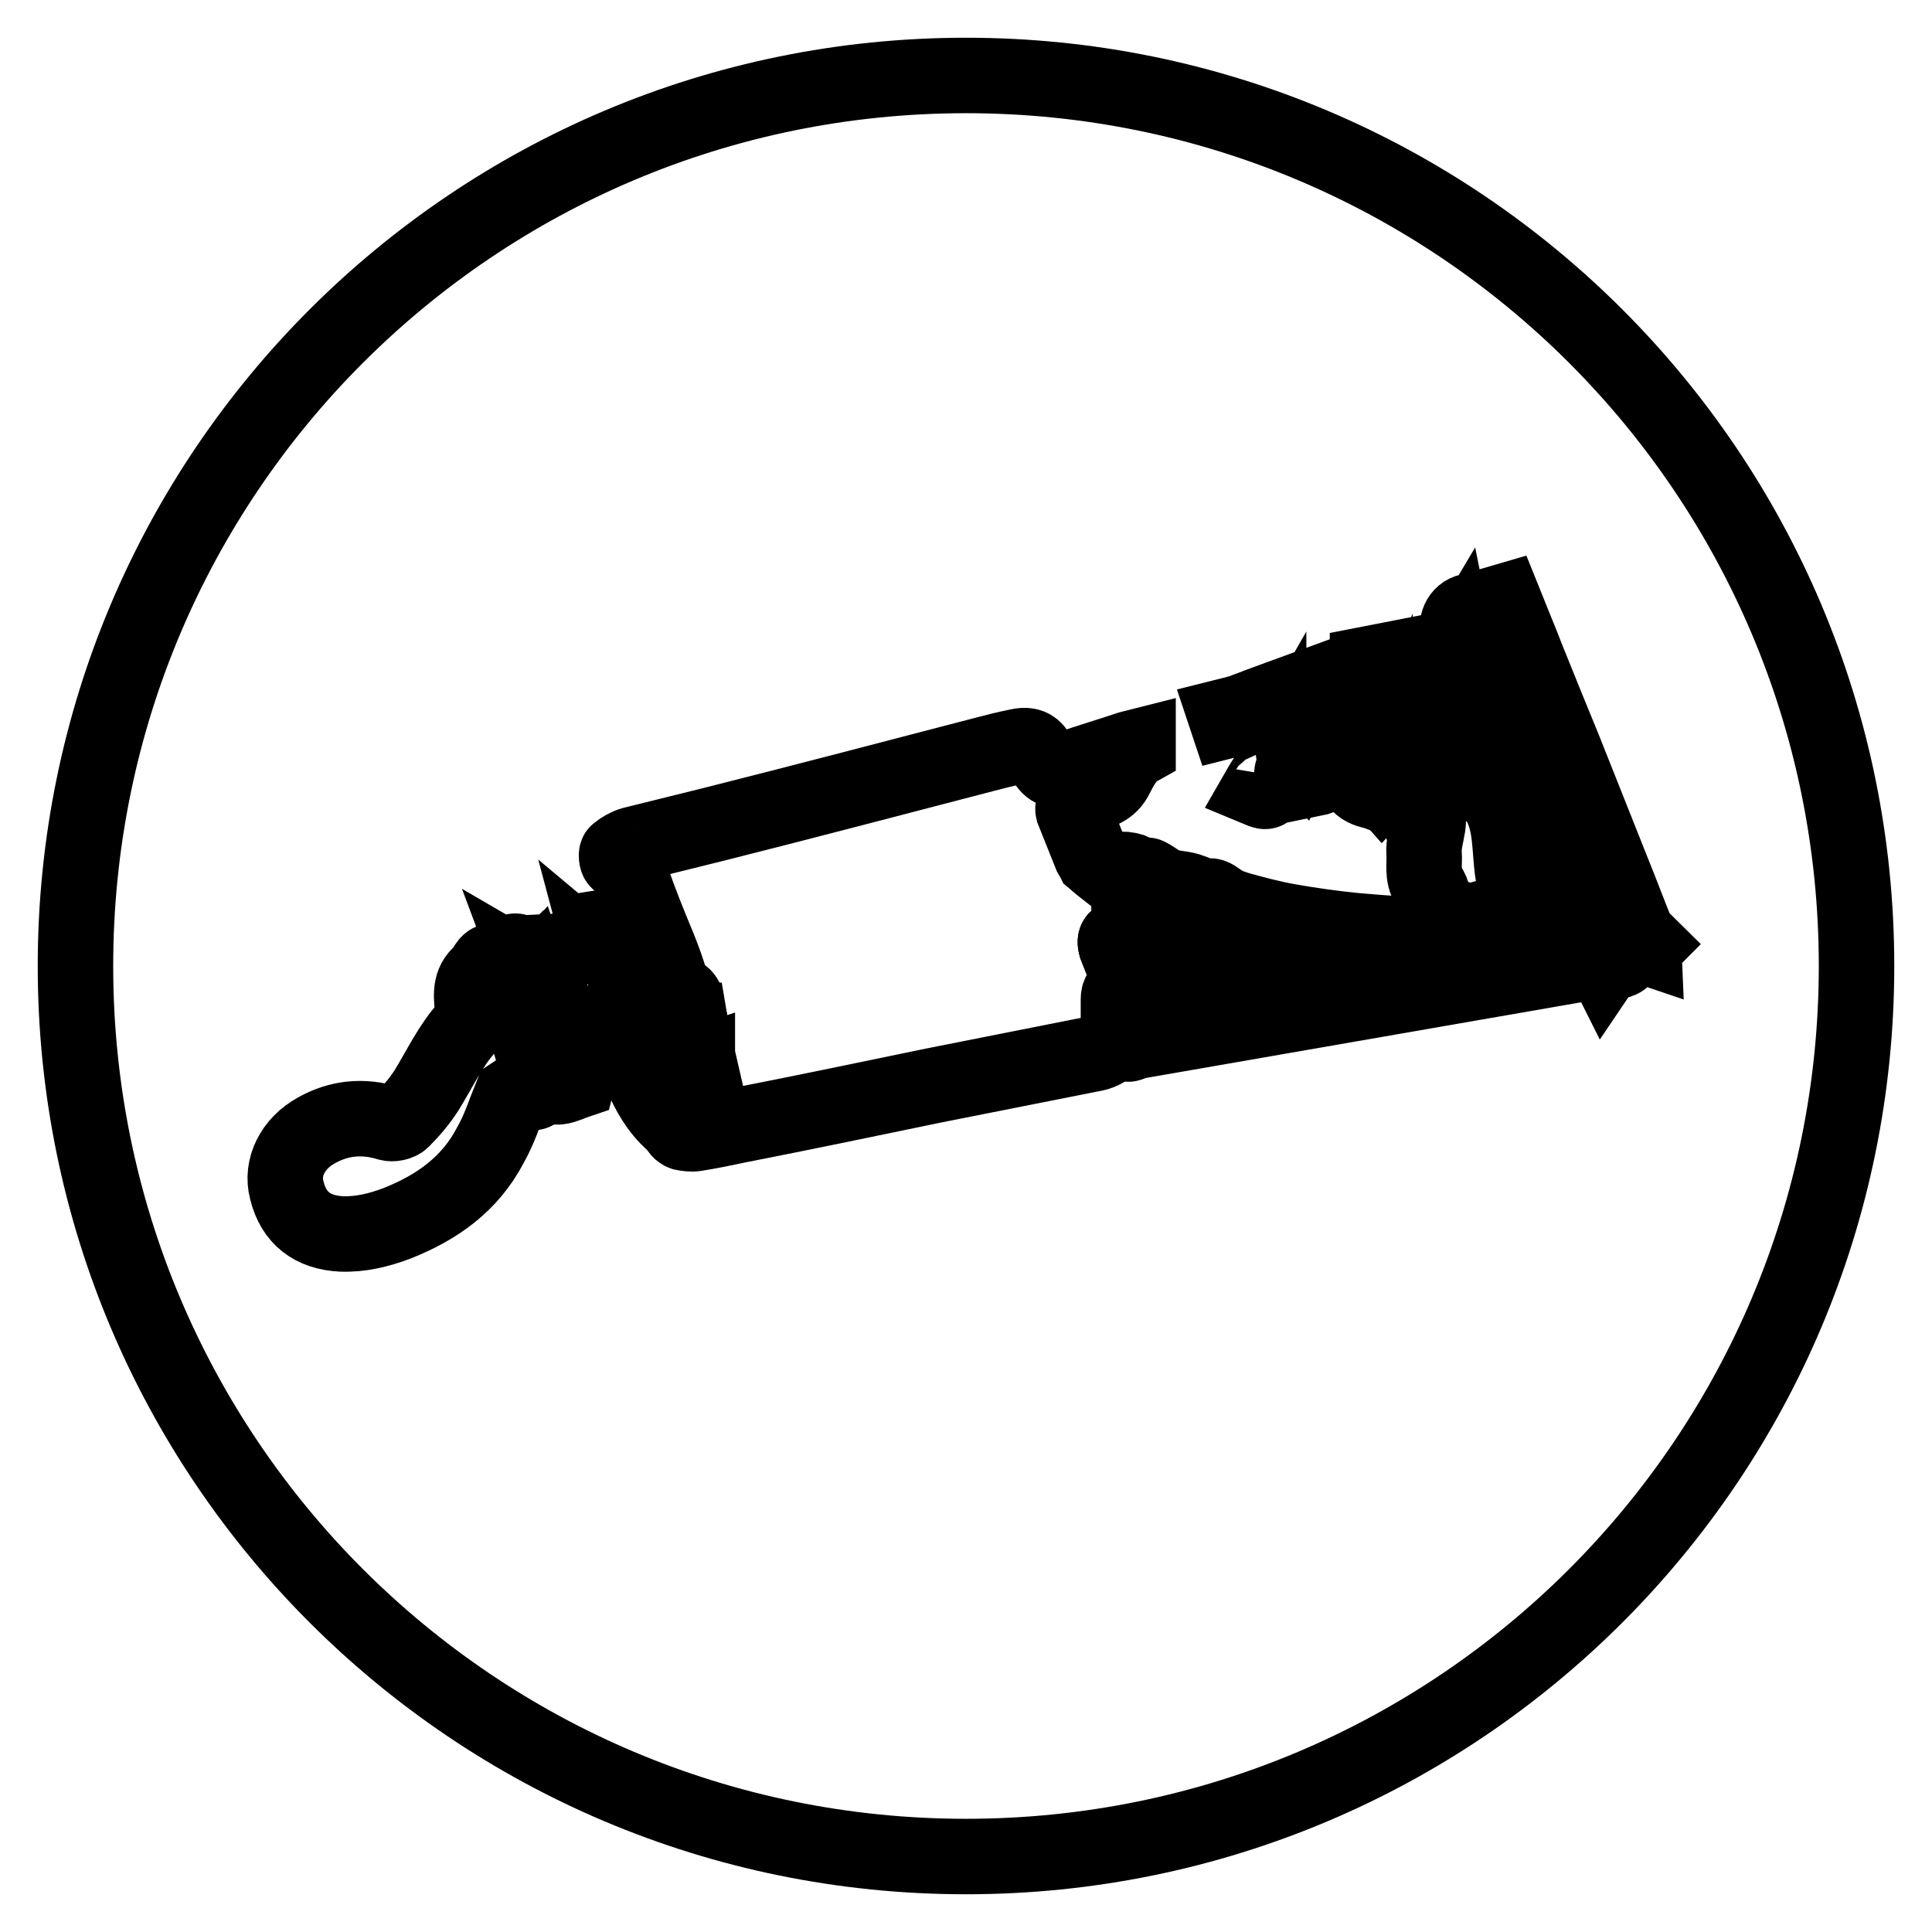 <?xml version="1.0" encoding="utf-8"?>
<!-- Svg Vector Icons : http://www.onlinewebfonts.com/icon -->
<!DOCTYPE svg PUBLIC "-//W3C//DTD SVG 1.1//EN" "http://www.w3.org/Graphics/SVG/1.1/DTD/svg11.dtd">
<svg version="1.1" xmlns="http://www.w3.org/2000/svg" xmlns:xlink="http://www.w3.org/1999/xlink" x="0px" y="0px" viewBox="0 0 256 256" enable-background="new 0 0 256 256" xml:space="preserve">
<g> <path stroke-width="10" fill-opacity="0" stroke="#000000"  d="M10,128c0,65.2,52.8,118,118,118s118-52.8,118-118c0-65.2-52.8-118-118-118S10,62.8,10,128z"/> <path stroke-width="10" fill-opacity="0" stroke="#000000"  d="M92.4,144.8v-3.7c-0.6,0.2-1.1,0.4-1.8,0.6c-0.3-2.1-0.7-4.2-0.8-6.3c-0.2-3.5-1.3-6.8-2.6-10 c-1.2-2.9-2.4-5.8-3.4-8.8c-0.4-1.2-0.8-2-1.9-2.5c-0.2-0.1-0.3-1-0.1-1.1c0.6-0.5,1.3-0.9,2-1.1c3.6-0.9,7.3-1.8,10.9-2.7 c11.9-3,23.7-6.1,35.6-9.2c1.5-0.4,3.1-0.8,4.6-1.1c0.9-0.2,1.8-0.2,2.4,0.7c0.3,0.5,0.9,0.8,1.2,1.3c0.8,1.4,1.9,1.4,3.2,0.9 c2.6-0.9,5.3-1.7,8-2.6c0.4-0.1,0.7-0.2,1.1-0.3c0,0.2,0,0.3,0,0.3c-1.6,0.9-2.3,2.5-3.1,4c-0.8,1.4-2.4,1.9-3.9,2.1 c-0.8,0.1-1.8,1.3-1.6,2.1c0.8,2,1.6,4,2.4,6c0.1,0.2,0.2,0.3,0.3,0.5c0.7,0.6,1.3,1.1,2.2,1.8c0.9-0.6,2.1-0.7,3.4-0.1 c-0.3,0.2-0.6,0.3-0.9,0.4c0,0.1,0,0.2,0,0.3c0.6-0.1,1.1-0.1,1.7-0.2c0.3,0,0.6-0.2,0.8-0.1c0.8,0.4,1.6,1.1,2.4,1.4 c0.9,0.3,2,0.3,3,0.6c0.7,0.2,1.4,0.6,2.4,0.9c0.4-0.4,0.9-0.1,1.6,0.4c0.7,0.6,1.7,0.9,2.6,1.2c2.2,0.6,4.4,1.2,6.7,1.6 c2.8,0.5,5.7,0.9,8.6,1.2c4.5,0.4,9.1,0.7,13.6,0.8c1.7,0,3.5-0.6,5.2-0.9c0.9-0.2,1.6-0.8,2.3-1.2c1.9-1.1,3.5-0.4,5,0.3 c1.3,0.7,2.5,1.7,3.8,2.6c0.3,0.2,0.5,0.4,0.8,0.6c0.1-0.1,0.2-0.2,0.3-0.3c-0.8-1.2-1.6-2.4-2.3-3.6c-0.7-1.1-2.1-1.6-2.4-3.1 c-0.3-1.3-0.7-2.7-1.2-4c-0.8-2.1-1.7-4.1-2.6-6.2c-1-2.5-2-5-3.1-7.5c-1-2.3-2.1-4.5-3.1-6.8c-0.9-2.1-1.9-4.1-2.7-6.2 c-0.2-0.5-0.2-1.1,0.1-1.6c0.1,0.5,0.2,0.9,0.3,1.4c0.1,0,0.2,0,0.3,0c0.3-1.2,0.1-2.4-0.4-3.6c-0.5-1.3,0.1-2.7,1.4-3 c1.5-0.4,2.9-0.8,4.6-1.3c1,2.5,2.1,5.1,3.1,7.7c1.6,4,3.2,7.9,4.8,11.8c2.2,5.5,4.4,11.1,6.6,16.6c1.1,2.7,2.1,5.4,3.2,8.1 c0.1,0.3,0.5,0.5,0.7,0.7c0.2,0.2,0.4,0.3,0.6,0.5c-0.1,0.1-0.2,0.3-0.2,0.4c-0.6-0.2-1.1-0.7-1.6-0.6c-0.7,0.1-1.3,0.6-1.9,1.1 c0.2,0,0.5-0.1,0.8-0.1c0,2.1-2,1.1-2.7,2.1c-0.2-0.4-0.3-0.6-0.5-0.9c-1.5,1.2-2.1-0.3-2.8-1c-1.2-1-2.3-0.7-3.7-0.5 c-3.1,0.5-6.2,0.9-9.3,1.2c-3.2,0.4-6.5,0.7-9.8,1c-2.4,0.2-4.9,0.3-7.3,0.6c-1.4,0.2-2.8,0.1-4.2,0.4c-2,0.4-3.8,1.1-5.6,1.7 c-0.5,0.2-1.1,0.1-1.7,0.2c0.6-1.8,2.5-1.5,3.7-2.9c-1.2,0-2.2-0.1-3.1,0c-2.3,0.4-4.6,1-7,1.4c-4,0.7-8,1.3-12,1.9 c-0.8,0.1-1.2,0.4-1.2,1.3c0,1.2,0,2.4,0,3.6c-0.1,1.8-1.3,3.2-3.1,3.6c-7.1,1.4-14.1,2.8-21.2,4.2c-8.7,1.8-17.3,3.6-26,5.3 c-1.9,0.4-3.8,0.8-5.7,1.1c-0.6,0.1-1.2,0-1.7-0.1c-0.3-0.1-0.7-0.5-0.6-0.7c0.2-1.1,0.5-2.1,1-3.1 C91.2,145.7,91.9,145.3,92.4,144.8L92.4,144.8z M154.8,124.6c3.5,0.7,9.9,0.1,10.2-0.6C161.6,122.9,158.3,124.8,154.8,124.6z  M154.2,125.1c-0.4-0.2-0.5-0.3-0.6-0.3l-4.5-0.5c-1.4-0.2-1.6,0.2-1,1.7C150,125.7,151.9,125.4,154.2,125.1z M166.3,123.9 c0,0.1,0,0.2,0,0.3c3.6,0.3,7.3,0.5,10.9,0.8C173.6,124,170,124.3,166.3,123.9z M91.4,135.2c-0.1,0-0.2,0.1-0.4,0.1 c-0.3,2.1,0,3.4,1.2,3.7C91.9,137.7,91.6,136.4,91.4,135.2z M90,131.6c-0.2,0.1-0.3,0.1-0.4,0.2c0.3,0.7,0.7,1.5,1,2.2 C91.3,132.9,90.9,132.2,90,131.6z"/> <path stroke-width="10" fill-opacity="0" stroke="#000000"  d="M76.7,140.7c0.2-0.1,0.3-0.2,0.4-0.3c0.1,0,0.2,0.1,0.2,0.1c-0.3,1-0.6,1.9-0.8,2.7 c-0.9,0.3-1.6,0.7-2.4,0.8c-0.6,0.1-1.2-0.2-1.9-0.4c-1.6,1.5-1.6,1.5-2.6,0.4c-0.6,0.4-1.2,0.7-1.8,1.1c-0.9,2.2-1.6,4.5-2.8,6.6 c-2.7,5.2-7.1,8.3-12.4,10.4c-2.4,0.9-4.8,1.5-7.4,1.4c-3.8-0.2-6.3-2.1-7.2-5.8c-0.8-3,0.8-6.2,3.9-7.9c3-1.7,6.2-2,9.5-1 c0.6,0.2,1.5,0,1.9-0.4c1.2-1.2,2.3-2.5,3.2-3.9c1.8-2.9,3.2-6,5.5-8.5c0.5-0.6,0.7-1.7,0.6-2.5c-0.2-1.9-0.3-3.6,1.5-4.8 c0.2-0.2,0.2-0.6,0.4-0.8c0.4-0.7,1.1-0.8,2.5-0.4c0.9-1.6,1.1-1.7,2-1.2c1.5-0.1,2.4-0.1,3.5-0.2c0.5,0,1,0,1.5-0.1 c1.5-0.3,2.9-0.6,4.5-0.8c0.8-0.1,1.3,0.1,1.8,0.7c1.1,1.3,2.2,1.2,3.3-0.1c0.3-0.3,0.9-0.7,1.2-0.6c0.5,0.1,0.6,1.9,0.3,2.3 c-0.7,0.9-1.2,1.8-1.9,2.7c-0.2,0.2-0.3,0.4-0.6,0.7c0.3-0.9,0.4-1.6-0.9-1.6c-0.4,0-0.9-1-1.5-1.5c0.4,1.5-0.2,2.6-1.3,3.5 c0.6,0.2,1.3,0.3,1.6,0.7c0.3,0.4,0.2,1.1,0.3,1.7c0.1,1.2-0.1,2.4,1.3,3.3c0.1-0.2,0.2-0.5,0.3-0.7c0.6,0.4,0.2,1.6-0.6,1.9 c-1.5,0.5-3,0.9-4.5,1.5c-0.3,0.1-0.6,0.5-0.9,0.8C76.5,140.5,76.6,140.6,76.7,140.7L76.7,140.7z M69.7,134.1 c-0.2,0.1-0.3,0.1-0.5,0.1c0.6,2,1.2,4.1,1.8,6.1c0.1,0,0.2-0.1,0.3-0.1C70.7,138.3,70.2,136.2,69.7,134.1z M72.3,134.2 c0.4,1.3,0.7,2.5,1.1,3.8C73.9,134.8,73.8,134.6,72.3,134.2z M70.8,129.1c0.6,1.6,1,2.9,1.4,4.2c0.1-0.1,0.2-0.1,0.4-0.1 C71.4,132.1,72.7,130.2,70.8,129.1z M71.3,133.1c0.1,0,0.2-0.1,0.3-0.1c-0.4-1.2-0.8-2.4-1.3-3.6c-0.1,0.1-0.3,0.1-0.4,0.2 L71.3,133.1z M200,119.8c-0.4,0.6-0.6,1-0.9,1.1c-1.4,0.4-2.8,0.9-4.3,1.2c-0.5,0.1-1.1-0.3-1.6-0.4c-1.1-0.4-2.1-0.9-2.9-1.2 c-0.3-1.1-0.4-2.3-1-3.1c-0.9-1.4-0.5-2.9-0.6-4.3c-0.1-1.2,0.3-2.4,0.5-3.7c0.2-1.3-0.2-1.7-1.4-1.8c-0.1-0.3-0.2-0.6-0.2-0.7 c-1.5-0.6-2.8-1.1-4.1-1.5c-0.6-0.2-1.2-0.5-1.8-0.6c-1.9-0.5-2.4-1.6-1.9-3.5c0.5-1.6,1.2-3,1.3-4.7c0.1-1.7,1-3.3,1.6-4.9 c0.1-0.2,0.4-0.3,0.7-0.4c0.5-0.2,1.1-0.2,1.5-0.6c0.3-0.3,0.5-0.9,0.5-1.3c0-0.2-0.7-0.5-1-0.6c-1.1-0.2-2.1-0.3-3.2-0.5 c0-0.1,0-0.2,0-0.3c3.1-0.6,6.1-1.2,9.2-1.8c0-0.1,0.1,0.1,0,0.1c-1.1,2.4-1.2,4.8-0.8,7.3c0.2,1.7,1.4,2.1,2.3,2.9 c0.6,0.6,1.2,1.3,1.8,1.9c0.8,0.9,1.6,2,2.6,2.9c1,0.9,1.2,2.1,1.6,3.3c0.1,0.2,0,0.5,0.1,0.7c2.1,2.7,2,6,2.3,9.1 c0.1,1.1,0.3,2.3,0.6,3.3C201.4,119,201,119.7,200,119.8L200,119.8z M183.1,104.2c1.6-1.8,3.1-3.5,4.6-5.2c-1.5,0.9-3,2-4.4,3.1 C182.7,102.6,182.3,103.3,183.1,104.2z M192.8,103.5c1.4,0.8,3,0.1,3.1-1.1C195,102.7,194,103.1,192.8,103.5z"/> <path stroke-width="10" fill-opacity="0" stroke="#000000"  d="M177.4,98.7c0.7,2-1.3,4.1-3.3,4.5c0-0.3-0.1-0.6-0.1-1c-0.2,0-0.3,0-0.4,0.1c-0.1,0.1-0.2,0.3-0.3,0.3 c-0.7,0.1-1.1,1.4-2,0.5c-0.4-0.5,0.2-1.9,0.8-2.4c0.6-0.5,1.1-1.2,1.6-1.9c0.7-0.8,1.3-1.7,2-2.5c1.8-1.9,3.6-3.8,5.3-5.7 c0.1,0.1,0.3,0.1,0.4,0.2c-0.7,1.5-1.3,3-2.1,4.5c-0.3,0.6-0.8,1-1.2,1.5c-0.1,0.1-0.1,0.4-0.1,0.6c-0.1,0.5-0.2,0.9-0.3,1.4 C177.6,98.7,177.5,98.7,177.4,98.7L177.4,98.7z M171.6,91.7c1.9-0.7,3.9-1.4,5.8-2.1c0.1,0.2,0.1,0.3,0.2,0.5 c-1.9,0.7-3.9,1.5-5.8,2.2C171.8,92.1,171.7,91.9,171.6,91.7z M84.1,124c-0.5,0-1.2,0.3-1.6,0c-0.3-0.3-0.3-1-0.4-1.5 c0.6-0.1,1.2-0.1,1.8-0.2C84,122.8,84,123.3,84.1,124z M168.4,102.7c-0.4,2.4-0.4,2.4-1.6,1.9c0.4-0.7,0.9-1.4,1.3-2.1 C168.1,102.6,168.2,102.6,168.4,102.7z M165.1,94.8c-0.8,0.2-1.7,0.5-2.5,0.7l-0.2-0.6c0.8-0.2,1.7-0.4,2.5-0.7 C165,94.5,165,94.7,165.1,94.8z M173.2,98.2c-0.3,0.6-0.7,1.3-1.1,2.1c-0.2-0.2-0.6-0.3-0.7-0.6c-0.1-0.2,0.2-0.6,0.4-0.7 c0.3-0.3,0.8-0.6,1.2-0.9C173.1,98.1,173.1,98.1,173.2,98.2z M84.2,137.3v2.8C83.4,139.3,83.4,138.8,84.2,137.3z M89.4,143.2v-2.7 h0.2v2.7C89.5,143.3,89.4,143.2,89.4,143.2z M191,129.6c1.2-0.2,2.4-0.3,3.6-0.5c0,0.1,0,0.1,0,0.2c-1.2,0.2-2.3,0.4-3.5,0.6 C191.1,129.8,191,129.7,191,129.6L191,129.6z"/> <path stroke-width="10" fill-opacity="0" stroke="#000000"  d="M154.8,124.6c3.5,0.2,6.8-1.6,10.2-0.6C164.7,124.7,158.3,125.3,154.8,124.6z M154.2,125.1 c-2.3,0.3-4.2,0.6-6.1,0.9c-0.6-1.5-0.3-1.9,1-1.7l4.5,0.5C153.7,124.7,153.7,124.8,154.2,125.1L154.2,125.1z M166.3,123.9 c3.6,0.4,7.3,0,11,1.1c-3.6-0.3-7.3-0.5-10.9-0.8C166.3,124.2,166.3,124,166.3,123.9L166.3,123.9z M91.4,135.2 c0.3,1.2,0.6,2.5,0.8,3.8c-1.2-0.4-1.5-1.6-1.2-3.7C91.1,135.2,91.2,135.2,91.4,135.2z M90,131.6c0.9,0.5,1.3,1.2,0.6,2.4 c-0.3-0.7-0.7-1.5-1-2.2C89.7,131.7,89.8,131.7,90,131.6z M69.7,134.1c0.5,2.1,1,4.1,1.5,6.2c-0.1,0-0.2,0.1-0.3,0.1 c-0.6-2-1.2-4.1-1.8-6.1C69.4,134.2,69.6,134.2,69.7,134.1z M72.3,134.2c1.6,0.4,1.6,0.6,1.1,3.8C73,136.7,72.7,135.6,72.3,134.2z  M70.8,129.1c2,1.1,0.6,3,1.8,4.1c-0.1,0.1-0.2,0.1-0.4,0.1C71.8,132,71.3,130.7,70.8,129.1z M71.3,133.1l-1.3-3.6 c0.1-0.1,0.3-0.1,0.4-0.2c0.4,1.2,0.8,2.4,1.3,3.6C71.6,133,71.5,133.1,71.3,133.1L71.3,133.1z M183.1,104.2 c-0.8-0.9-0.4-1.6,0.3-2.1c1.4-1.1,2.8-2.2,4.4-3.1C186.2,100.7,184.7,102.5,183.1,104.2z M192.8,103.5c1.2-0.4,2.1-0.8,3.1-1.1 C195.8,103.6,194.2,104.3,192.8,103.5z"/> <path stroke-width="10" fill-opacity="0" stroke="#000000"  d="M84.2,140.1c0,0,1.5,6.2,5.7,9.2C94.3,152.3,84.2,140.1,84.2,140.1z M149.9,138.1l62.1-10.8 c0,0-44.9,3.4-55,7.9C147,139.6,149.9,138.1,149.9,138.1z"/></g>
</svg>